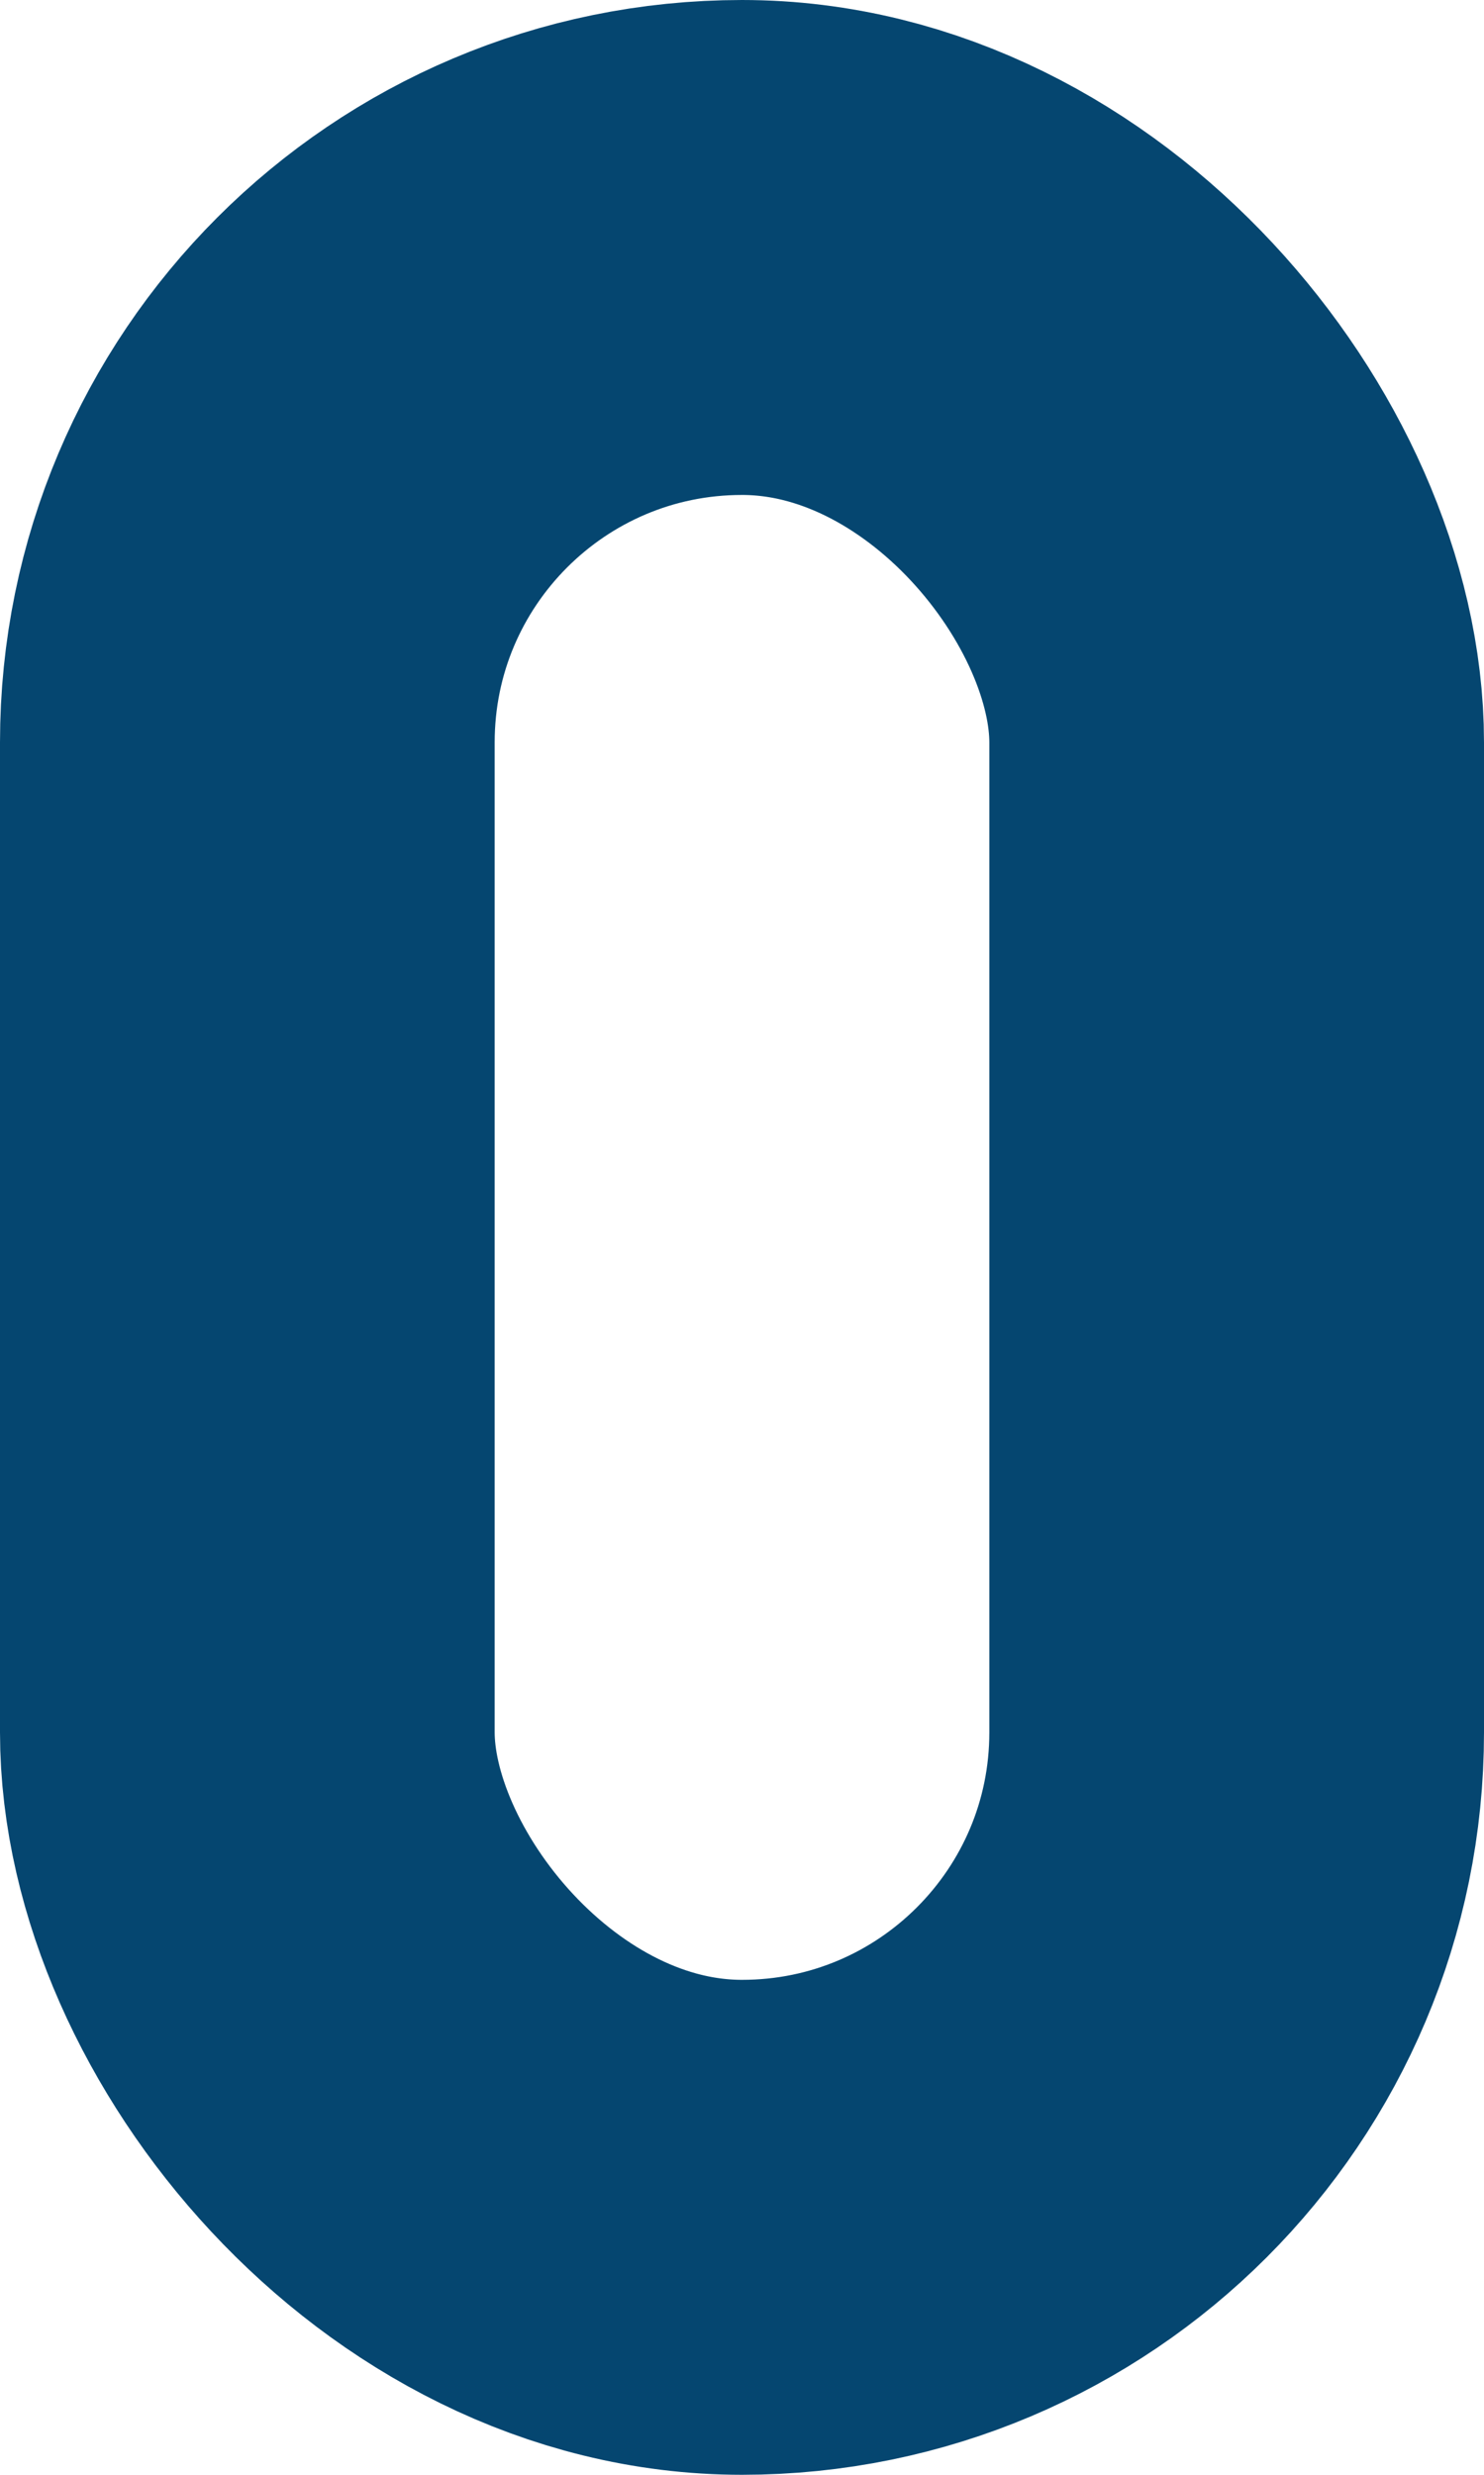 <?xml version="1.0" encoding="UTF-8"?> <svg xmlns="http://www.w3.org/2000/svg" width="6" height="10" viewBox="0 0 6 10" fill="none"> <rect x="1" y="1" width="4" height="8" rx="2" stroke="#054670" stroke-width="2"></rect> </svg> 